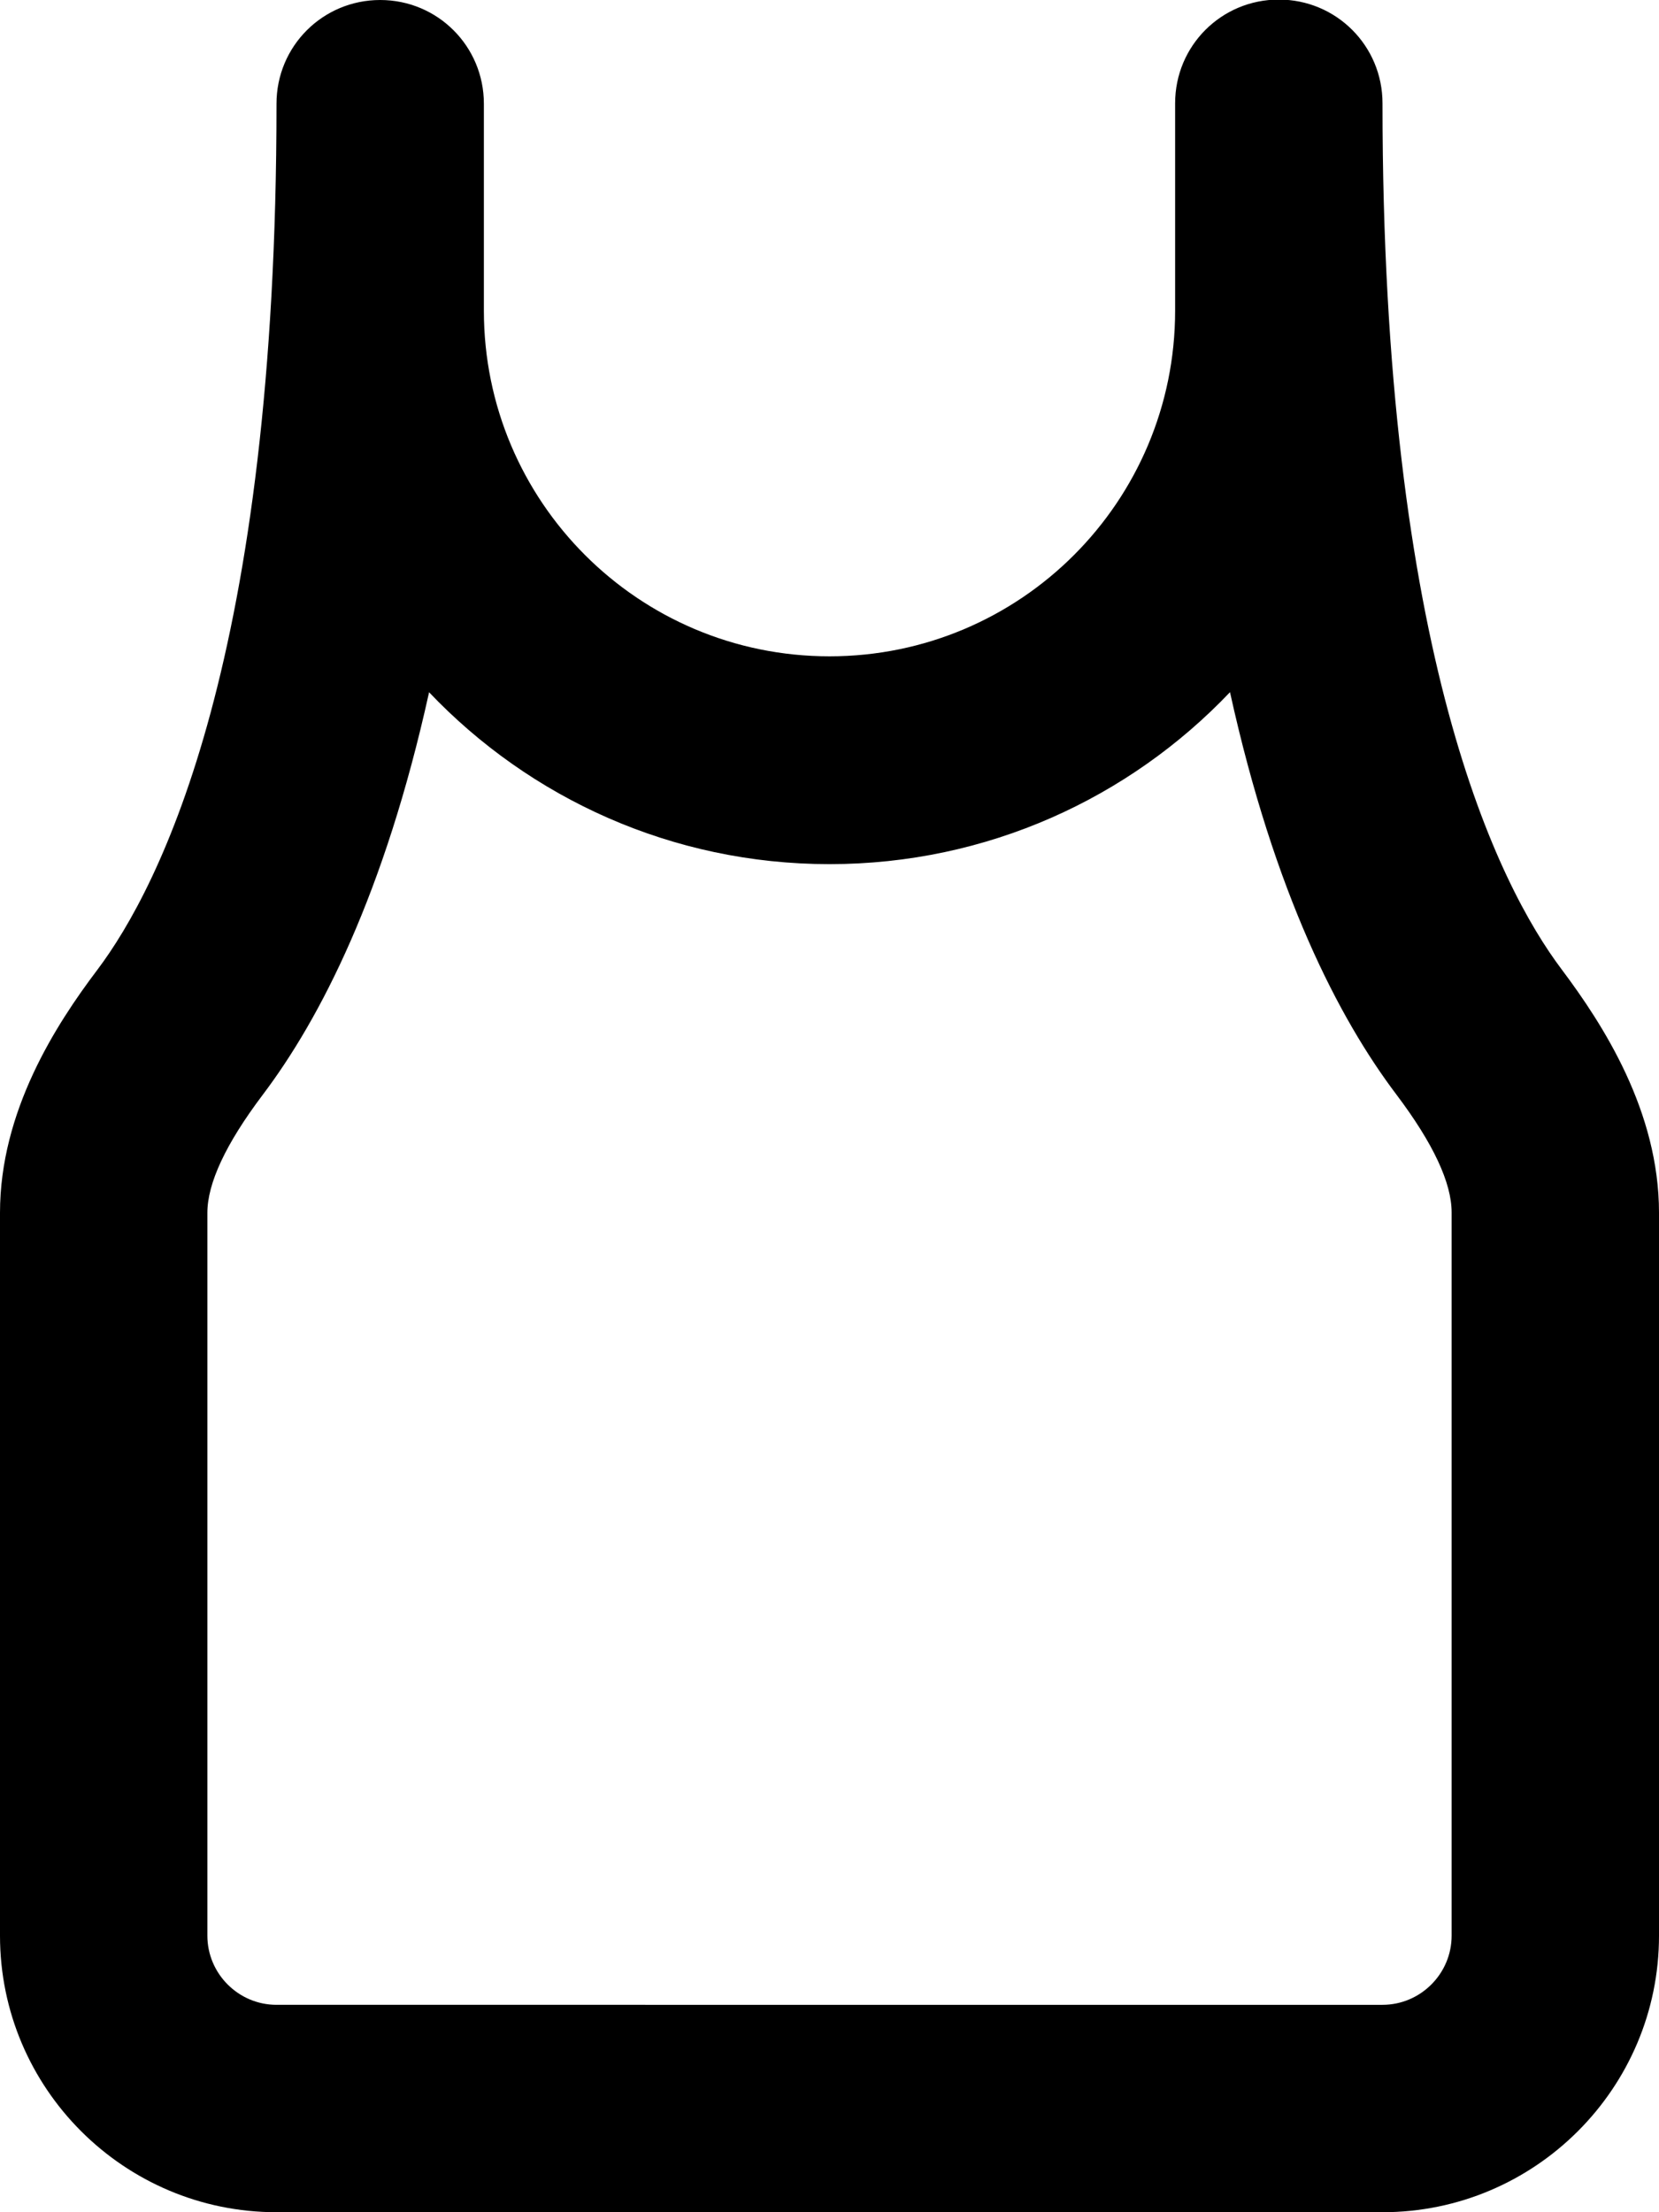 <svg xmlns="http://www.w3.org/2000/svg" viewBox="0 0 384 512"><!--! Font Awesome Pro 7.0.0 by @fontawesome - https://fontawesome.com License - https://fontawesome.com/license (Commercial License) Copyright 2025 Fonticons, Inc. --><path fill="currentColor" d="M112 24c0-13.3-10.7-24-24-24S64 10.7 64 24C64 151.9 37.2 205 22.5 224.5 12.9 237.2 0 257.2 0 280.7L0 448c0 35.3 28.7 64 64 64l256 0c35.3 0 64-28.7 64-64l0-167.3c0-23.5-12.9-43.5-22.5-56.3-14.7-19.5-41.5-72.6-41.5-200.5 0-13.3-10.7-24-24-24s-24 10.7-24 24l0 48c0 44.2-35.8 80-80 80s-80-35.8-80-80l0-48zM99.3 160.2C122.6 184.7 155.5 200 192 200s69.4-15.3 92.7-39.8c10.3 46.7 25.2 75.5 38.5 93.1 8.6 11.4 12.8 20.5 12.8 27.3L336 448c0 8.8-7.2 16-16 16L64 464c-8.8 0-16-7.2-16-16l0-167.3c0-6.8 4.2-15.9 12.8-27.3 13.3-17.6 28.2-46.5 38.5-93.1z"/></svg>